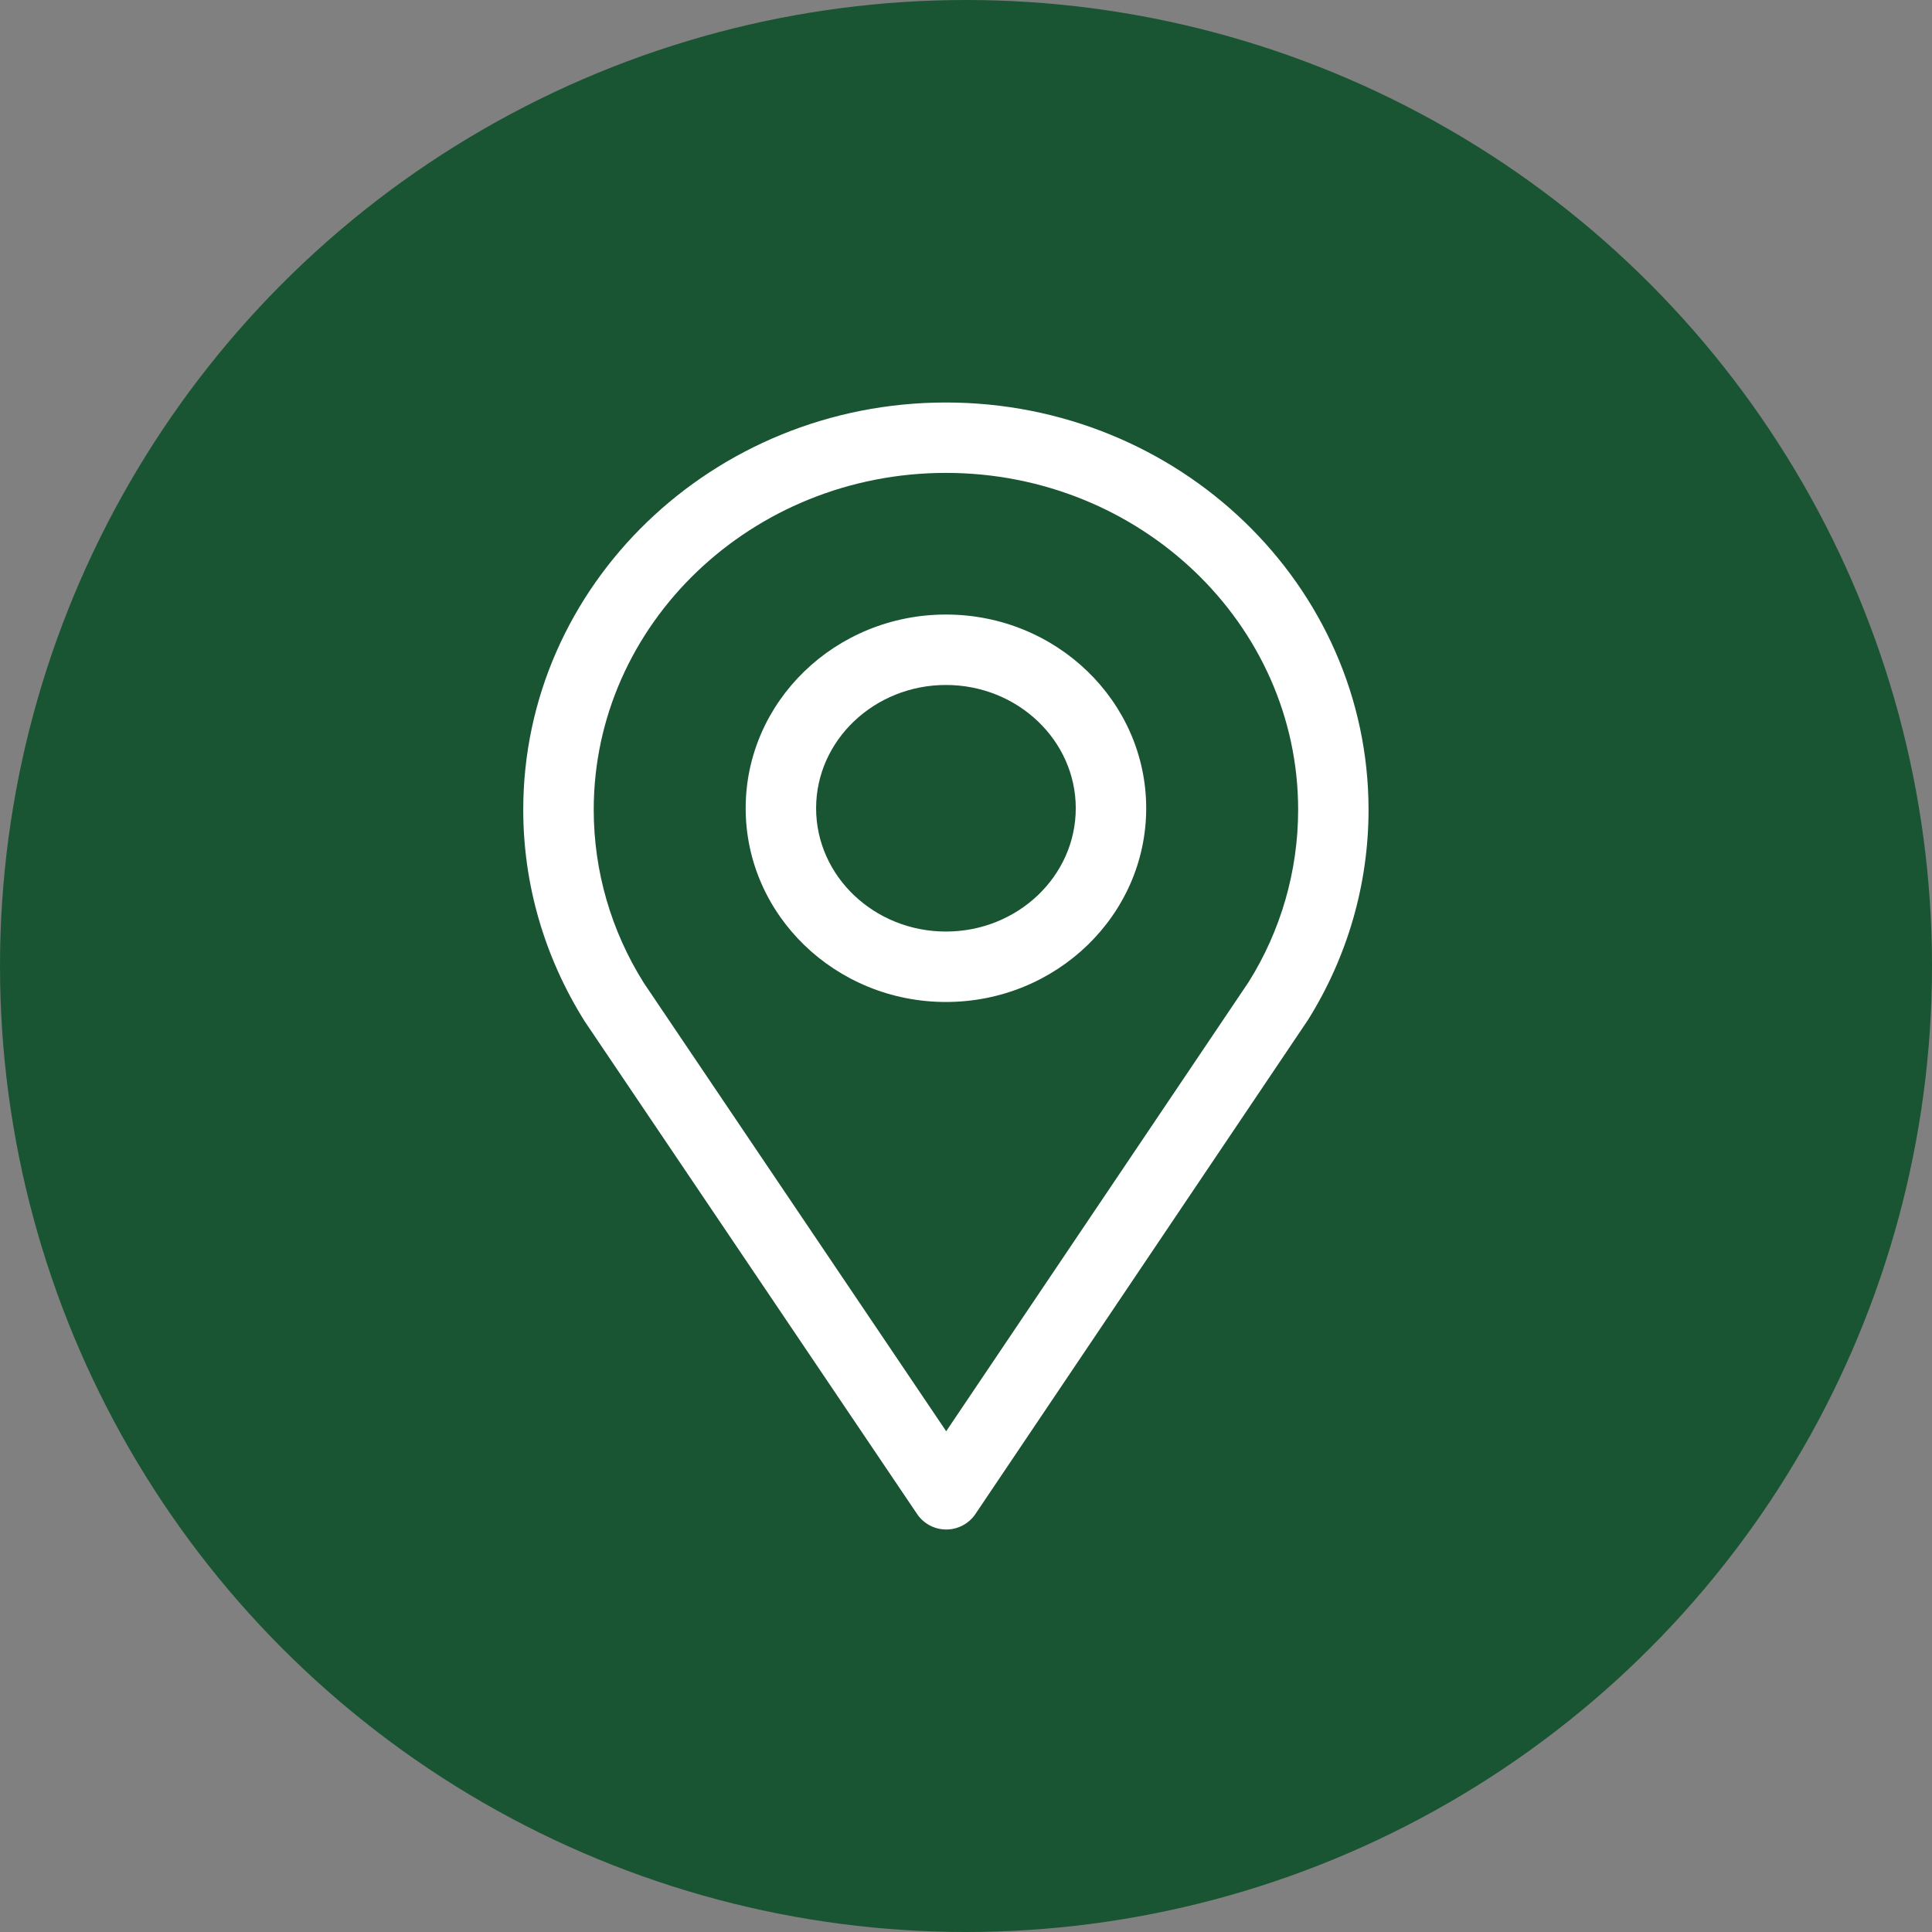 <svg width="48" height="48" viewBox="0 0 48 48" fill="none" xmlns="http://www.w3.org/2000/svg">
<rect x="0" y="0" width="48" height="48" fill="#808080" stroke="none"/>
<circle cx="24" cy="24" r="24" fill="#195532"/>
<path d="M22.784 37.614C22.946 37.856 23.219 38 23.509 38C23.8 38 24.073 37.855 24.235 37.614L32.491 25.348C33.478 23.774 34.001 21.966 34.001 20.119C34.001 14.54 29.29 10 23.5 10C17.71 10 13 14.54 13 20.119C13 21.969 13.524 23.78 14.53 25.38L22.784 37.614ZM23.501 11.749C28.326 11.749 32.252 15.504 32.252 20.118C32.252 21.635 31.822 23.122 31.025 24.393L23.508 35.559L15.997 24.423C15.181 23.126 14.751 21.638 14.751 20.118C14.751 15.504 18.676 11.749 23.501 11.749Z" fill="white"/>
<path d="M23.502 24.894C26.245 24.894 28.477 22.735 28.477 20.081C28.477 17.427 26.246 15.268 23.502 15.268C20.757 15.268 18.526 17.427 18.526 20.081C18.526 22.735 20.758 24.894 23.502 24.894ZM23.502 17.018C25.28 17.018 26.727 18.392 26.727 20.081C26.727 21.77 25.28 23.144 23.502 23.144C21.723 23.144 20.276 21.77 20.276 20.081C20.276 18.392 21.724 17.018 23.502 17.018Z" fill="white"/>
</svg>

